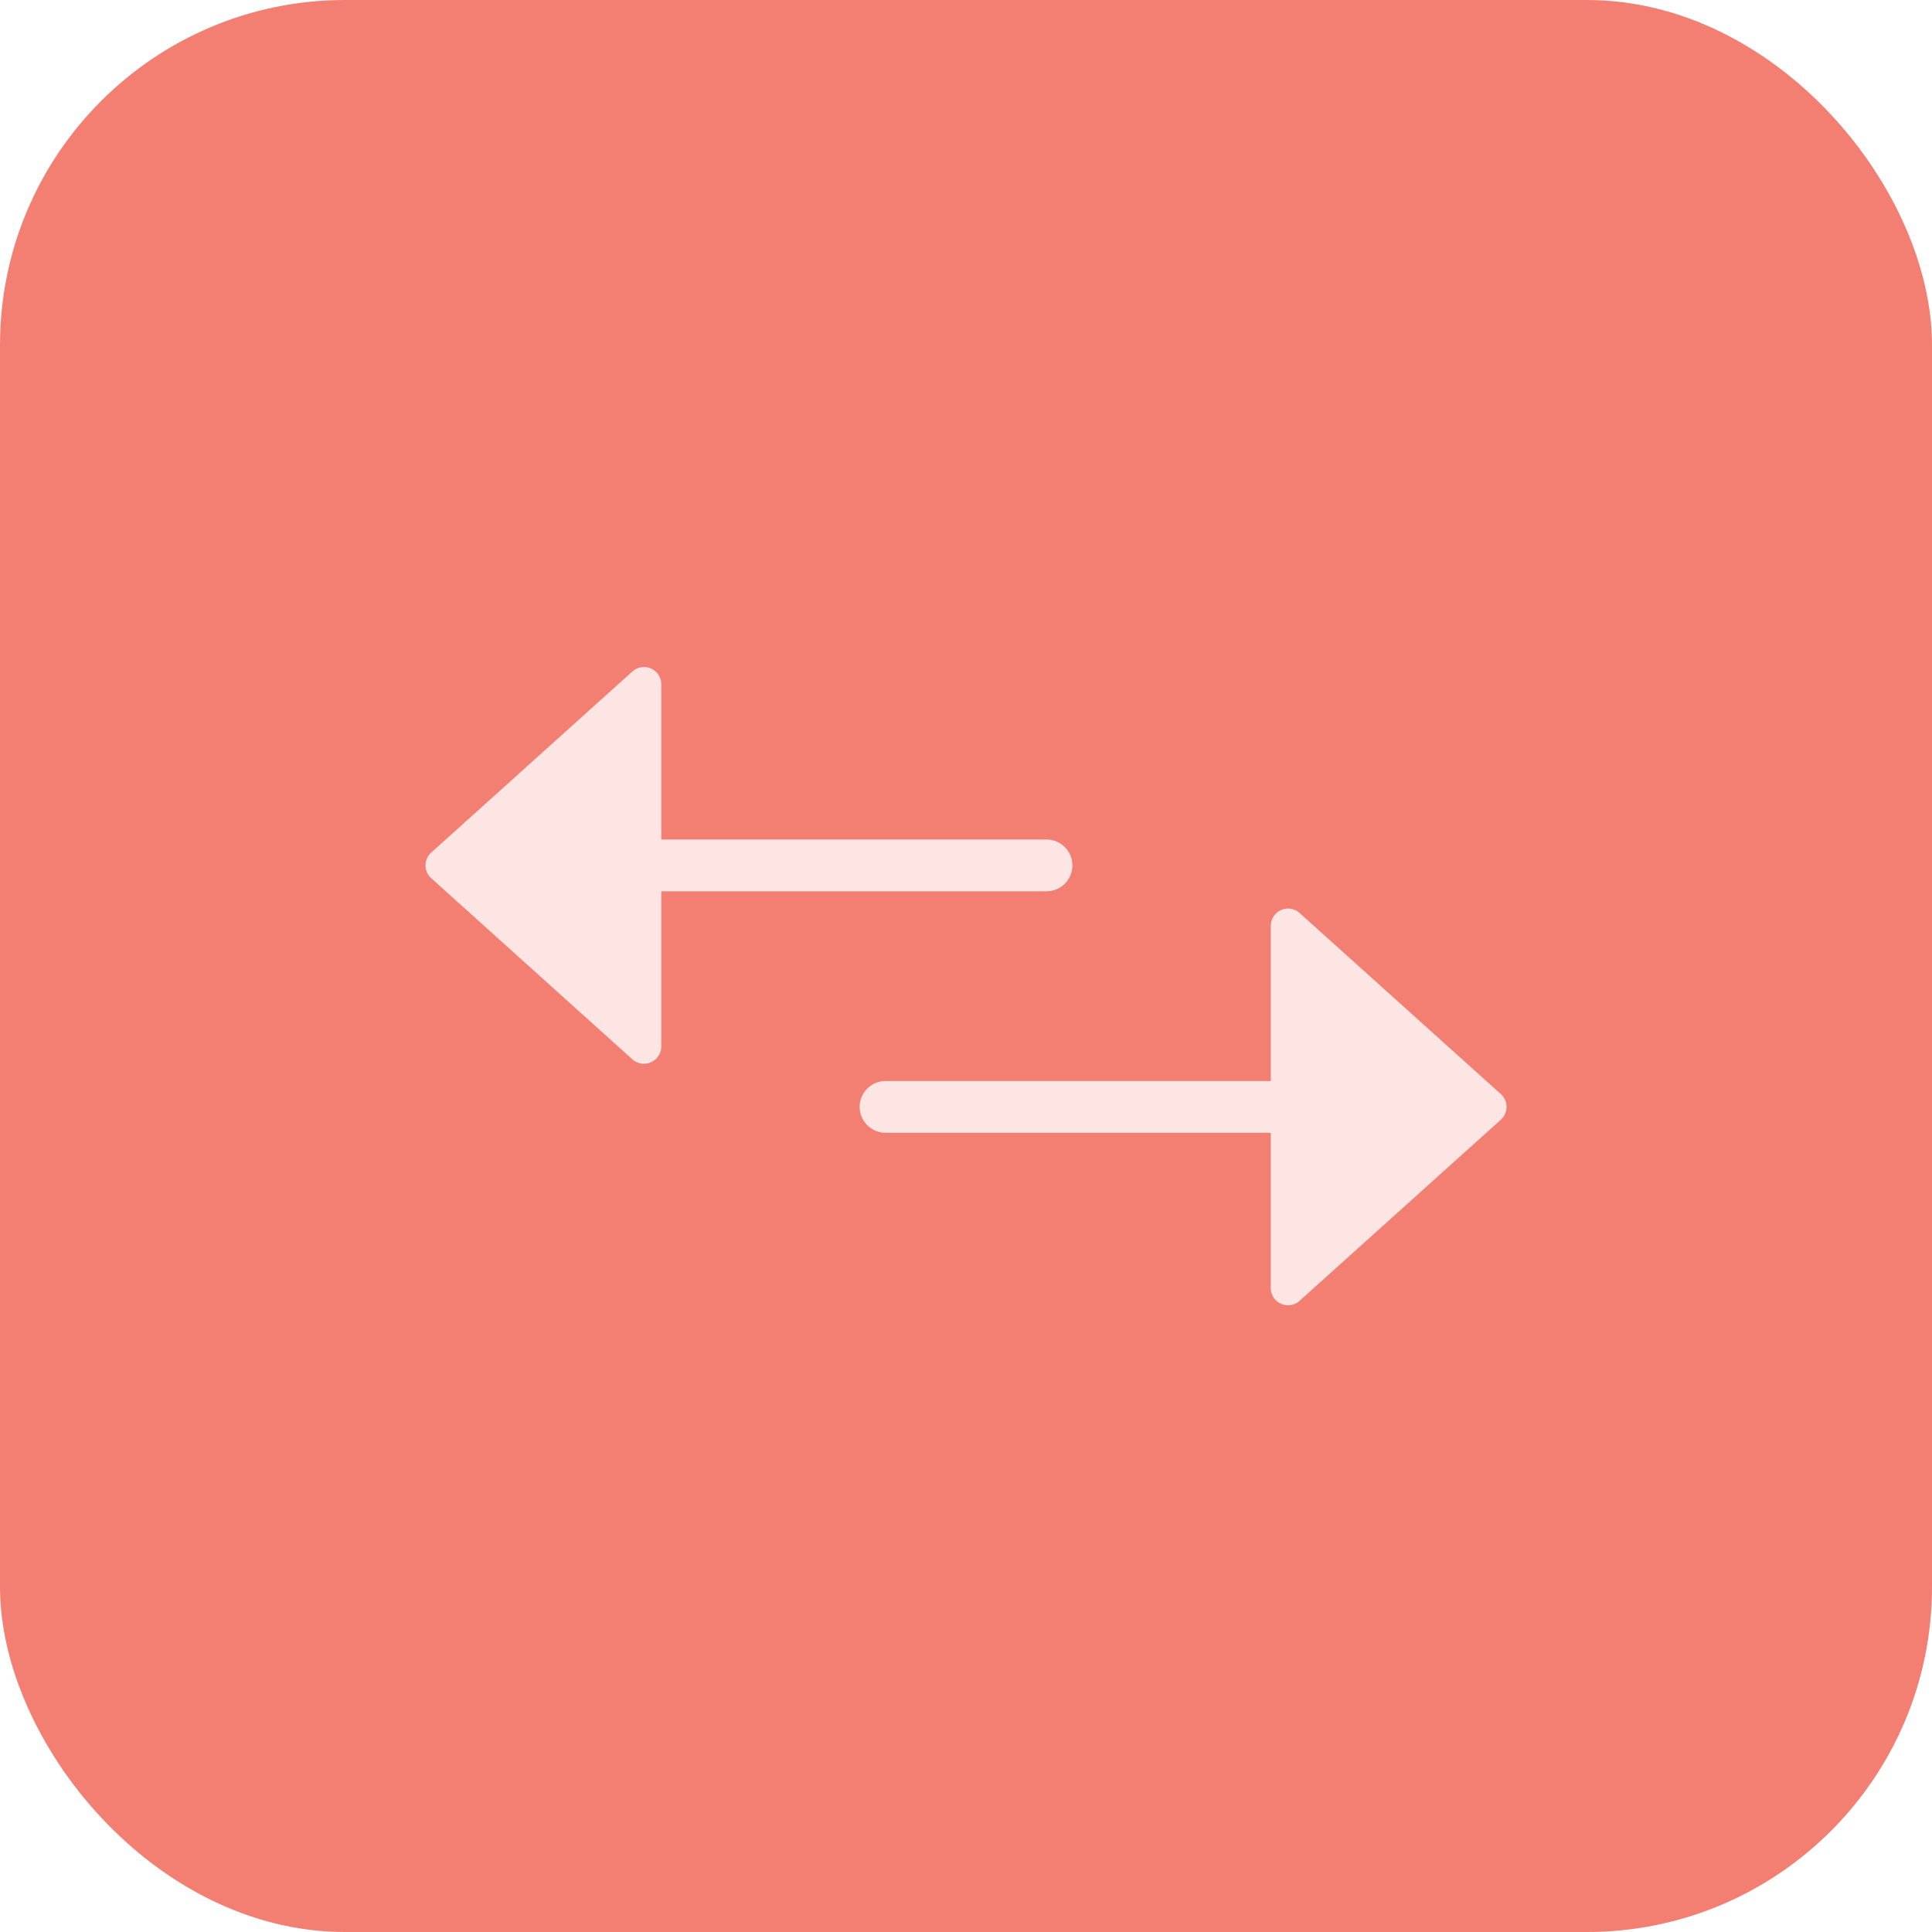 <svg xmlns="http://www.w3.org/2000/svg" width="56" height="56" viewBox="0 0 56 56"><rect width="56" height="56" rx="10" fill="#f37f73"/><g transform="translate(12.834 19.833)"><g transform="translate(17.5) rotate(90)"><path d="M0,17.083a.75.75,0,0,1-.75-.75V0A.75.75,0,0,1,0-.75.75.75,0,0,1,.75,0V16.333A.75.75,0,0,1,0,17.083Z" transform="translate(5.251)" fill="#fde5e3"/><path d="M10.5,0,5.25,5.833,0,0H10.5Z" transform="translate(0 11.667)" fill="#fde5e3"/><path d="M0-.5H10.5a.5.5,0,0,1,.457.3.5.5,0,0,1-.085.538L5.622,6.168a.5.5,0,0,1-.743,0L-.372.334A.5.5,0,0,1-.457-.2.5.5,0,0,1,0-.5ZM9.377.5H1.123L5.25,5.086Z" transform="translate(0 11.667)" fill="#fde5e3"/></g><g transform="translate(12.834 17.501) rotate(-90)"><path d="M0,17.083a.75.75,0,0,1-.75-.75V0A.75.75,0,0,1,0-.75.75.75,0,0,1,.75,0V16.333A.75.75,0,0,1,0,17.083Z" transform="translate(5.25)" fill="#fde5e3"/><path d="M10.5,5.833,5.25,0,0,5.833H10.5Z" transform="translate(10.5 17.5) rotate(180)" fill="#fde5e3"/><path d="M10.5,6.333H0a.5.5,0,0,1-.457-.3A.5.5,0,0,1-.372,5.5L4.878-.334A.5.5,0,0,1,5.25-.5a.5.5,0,0,1,.372.166L10.872,5.5a.5.5,0,0,1-.372.834Zm-9.377-1H9.377L5.25.747Z" transform="translate(10.5 17.5) rotate(180)" fill="#fde5e3"/></g></g></svg>